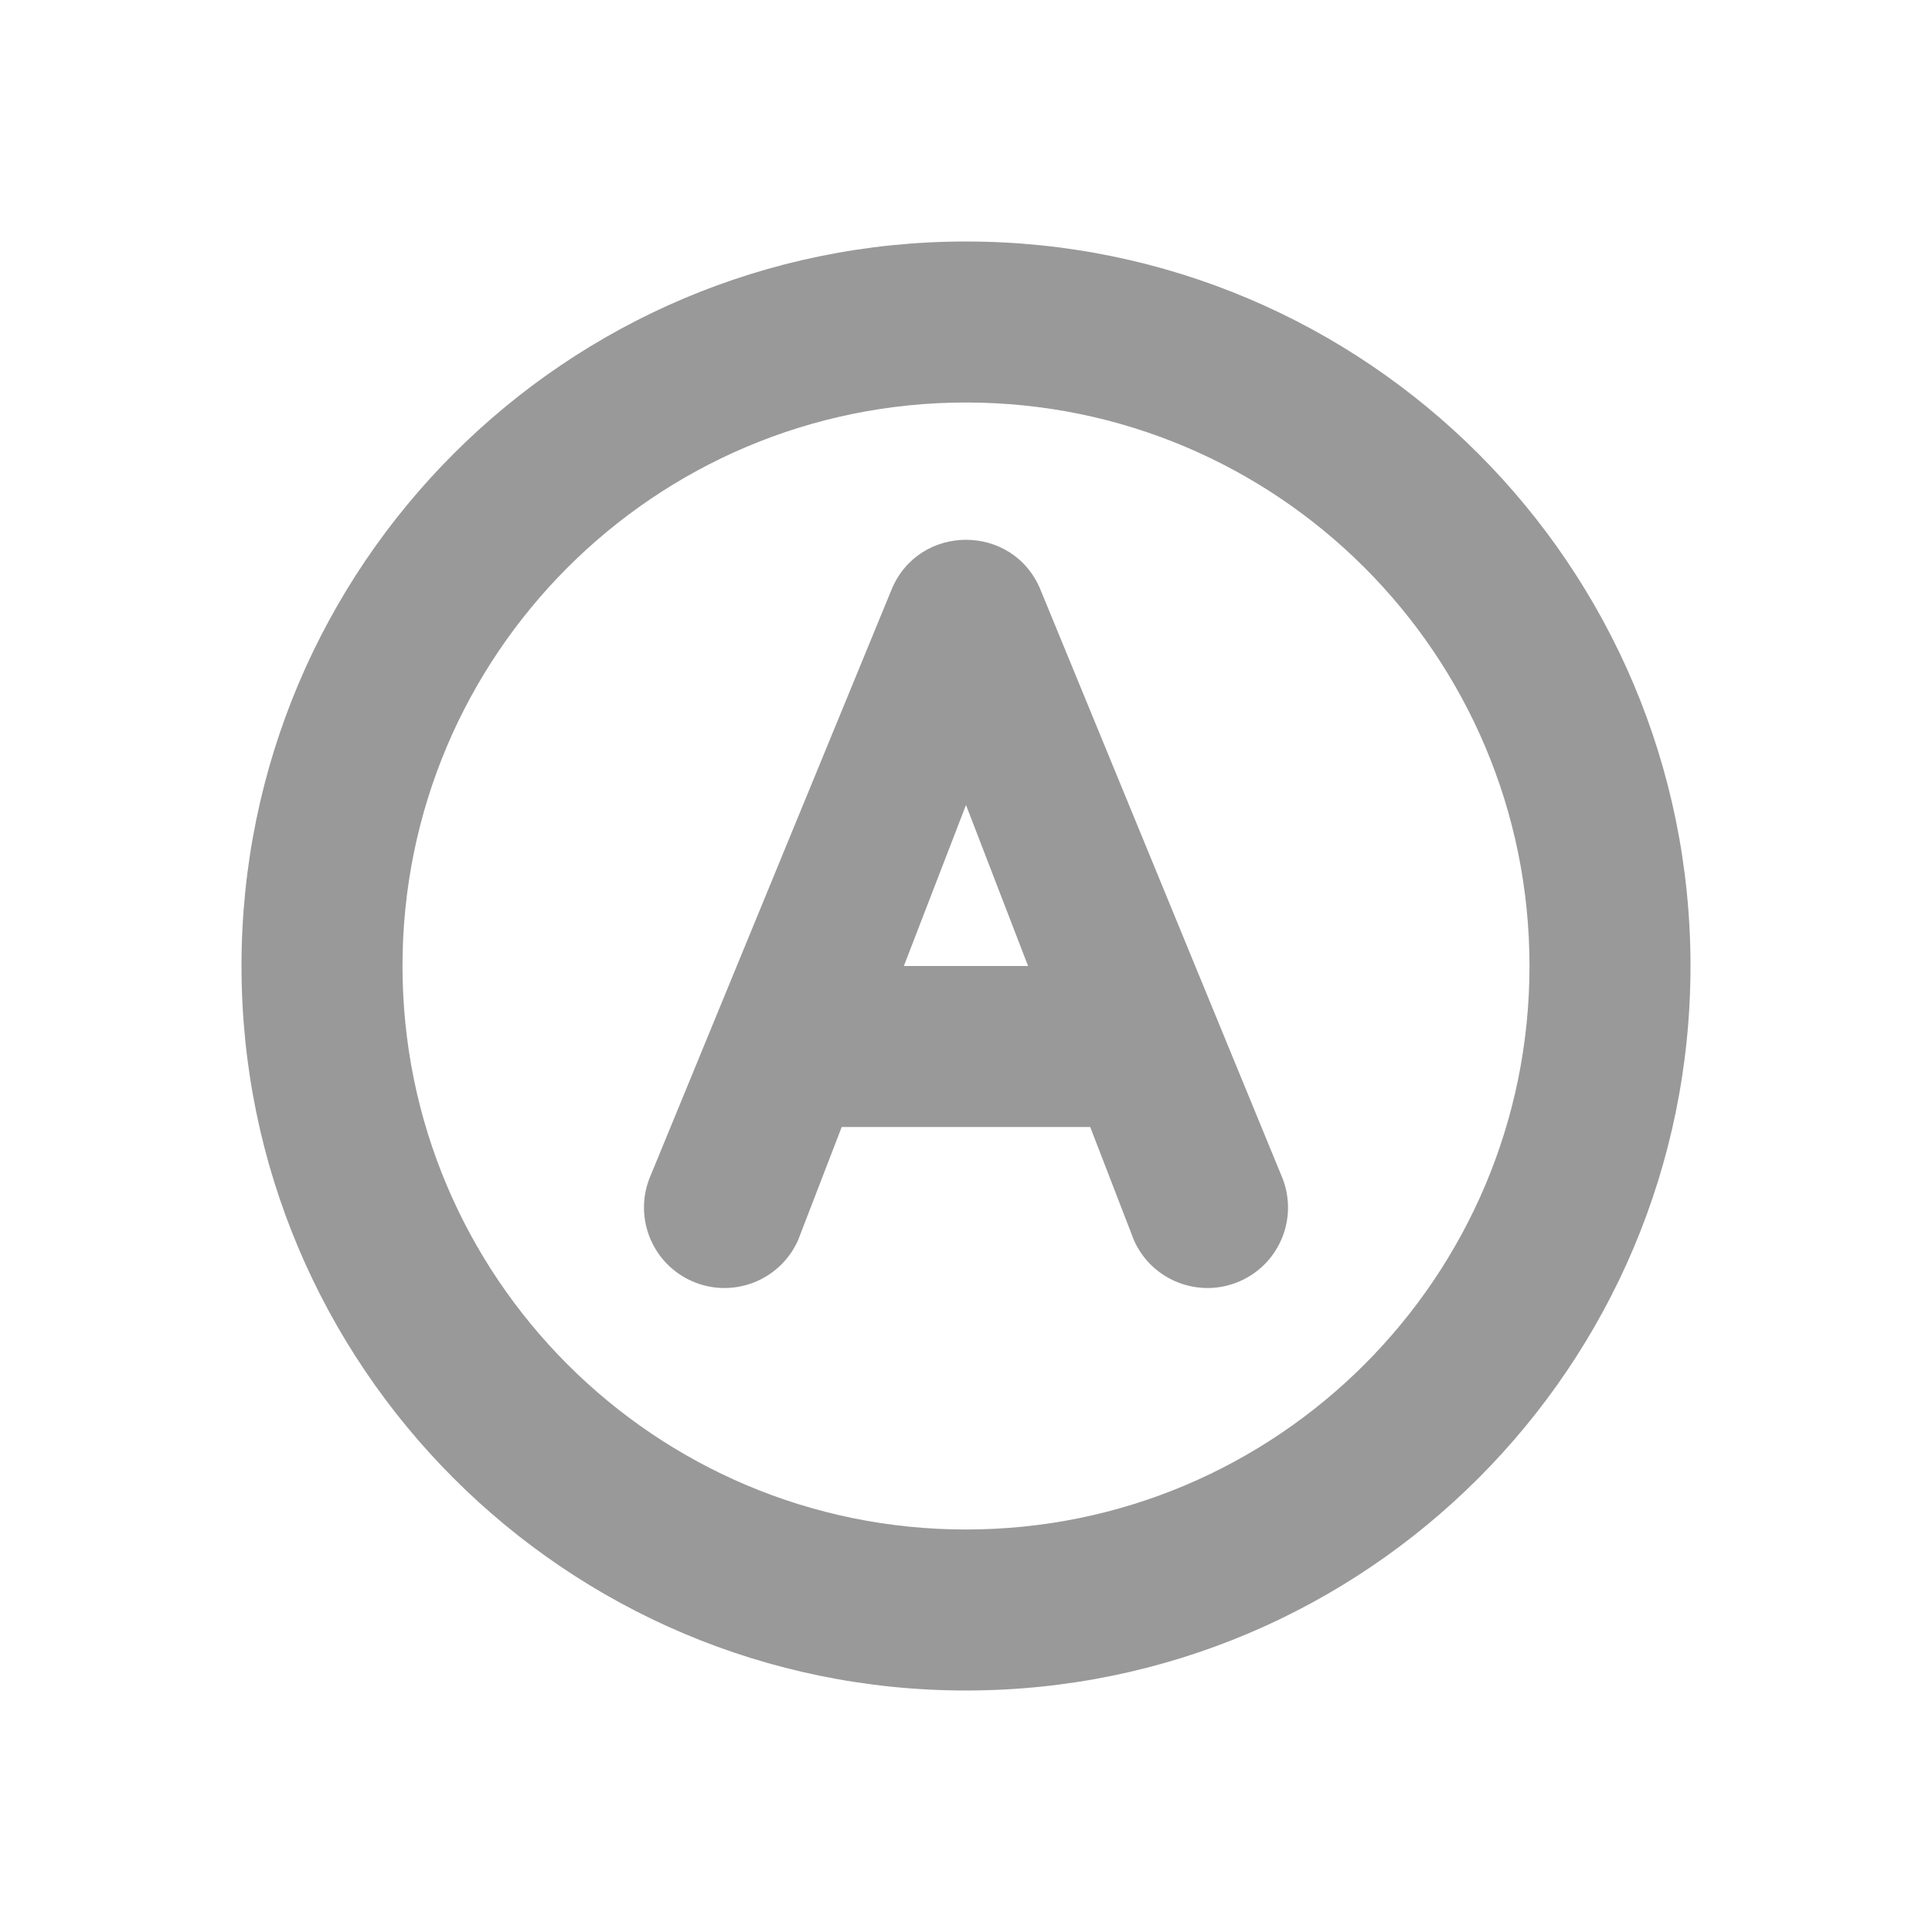 <?xml version="1.0" encoding="UTF-8"?>
<svg width="24px" height="24px" viewBox="0 0 24 24" version="1.1" xmlns="http://www.w3.org/2000/svg" xmlns:xlink="http://www.w3.org/1999/xlink">
    <!-- Generator: Sketch 60.1 (88133) - https://sketch.com -->
    <title>icon/24/typography</title>
    <desc>Created with Sketch.</desc>
    <g id="icon/24/typography" stroke="none" stroke-width="1" fill="none" fill-rule="evenodd">
        <g>
            <rect id="Rectangle" fill-rule="nonzero" x="0" y="0" width="24" height="24"></rect>
            <path d="M19,12 C19,15.866 15.866,19 12,19 C8.134,19 5,15.866 5,12 C5,8.134 8.134,5 12,5 C15.866,5 19,8.134 19,12 Z M21,12 C21,16.971 16.971,21 12,21 C7.029,21 3,16.971 3,12 C3,7.029 7.029,3 12,3 C16.971,3 21,7.029 21,12 Z M11.075,7.325 C11.415,6.499 12.585,6.499 12.925,7.325 L15.914,14.594 C16.138,15.099 15.911,15.69 15.406,15.914 C14.901,16.138 14.31,15.911 14.086,15.406 L13.543,14 L10.456,14 L9.914,15.406 C9.689,15.911 9.098,16.138 8.594,15.914 C8.089,15.69 7.862,15.099 8.086,14.594 L11.075,7.325 Z M12,10 L12.771,12 L11.228,12 L12,10 Z" id="Shape" fill="#999999"></path>
        </g>
    </g>
</svg>